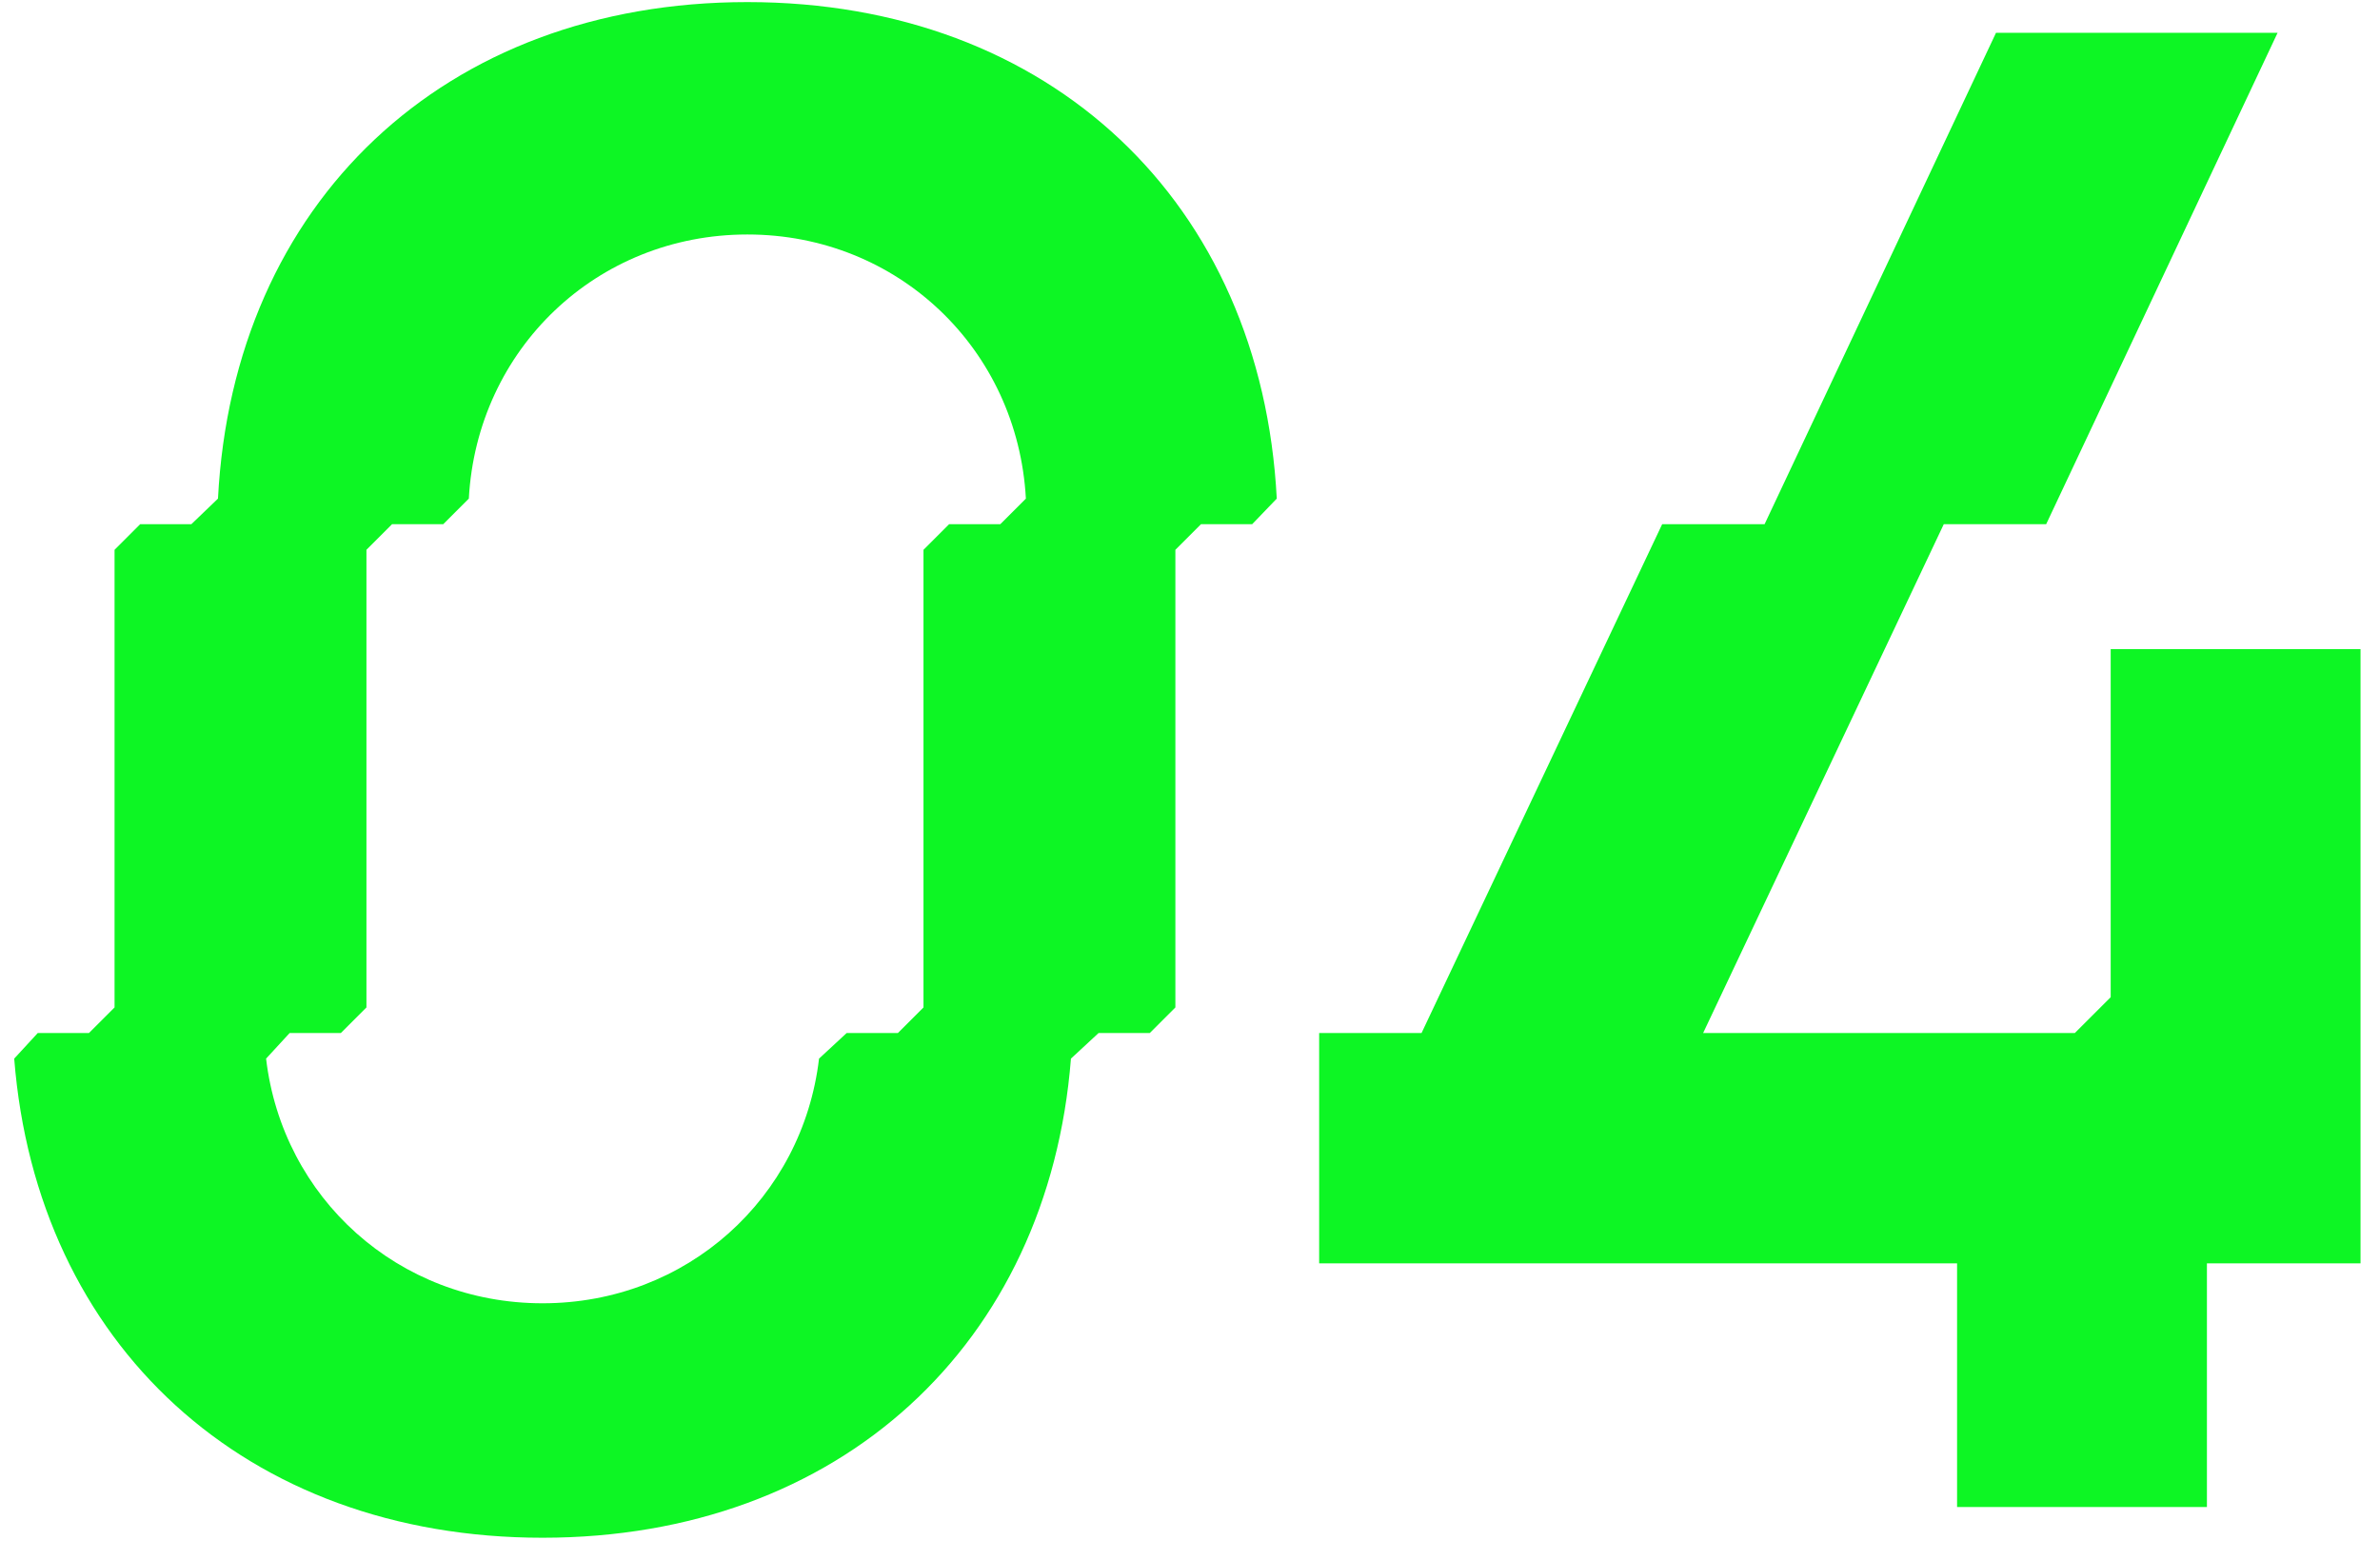 <?xml version="1.0" encoding="UTF-8"?> <svg xmlns="http://www.w3.org/2000/svg" width="90" height="59" viewBox="0 0 90 59" fill="none"><path d="M20.517 58.162C9.288 58.162 1.389 50.843 0.537 40.04L1.428 39.072H3.364L4.332 38.104V20.795L5.3 19.827H7.236L8.243 18.859C8.823 7.669 16.8 0.079 28.262 0.079C39.723 0.079 47.7 7.669 48.281 18.859L47.351 19.827H45.415L44.447 20.795V38.104L43.479 39.072H41.543L40.498 40.04C39.646 50.843 31.747 58.162 20.517 58.162ZM10.953 39.072L10.062 40.04C10.682 45.306 15.057 49.294 20.517 49.294C25.977 49.294 30.352 45.306 30.972 40.04L32.017 39.072H33.954L34.922 38.104V20.795L35.89 19.827H37.826L38.794 18.859C38.484 13.206 33.954 8.869 28.262 8.869C22.57 8.869 18.039 13.206 17.729 18.859L16.761 19.827H14.825L13.857 20.795V38.104L12.889 39.072H10.953ZM49.884 47.784V39.072H53.756L62.855 19.827H66.728L75.479 1.241H86.127L77.376 19.827H73.504L64.404 39.072H78.46L79.816 37.717V24.551H89.264V47.784H83.455V57H74.007V47.784H49.884Z" fill="#0DF624"></path></svg> 